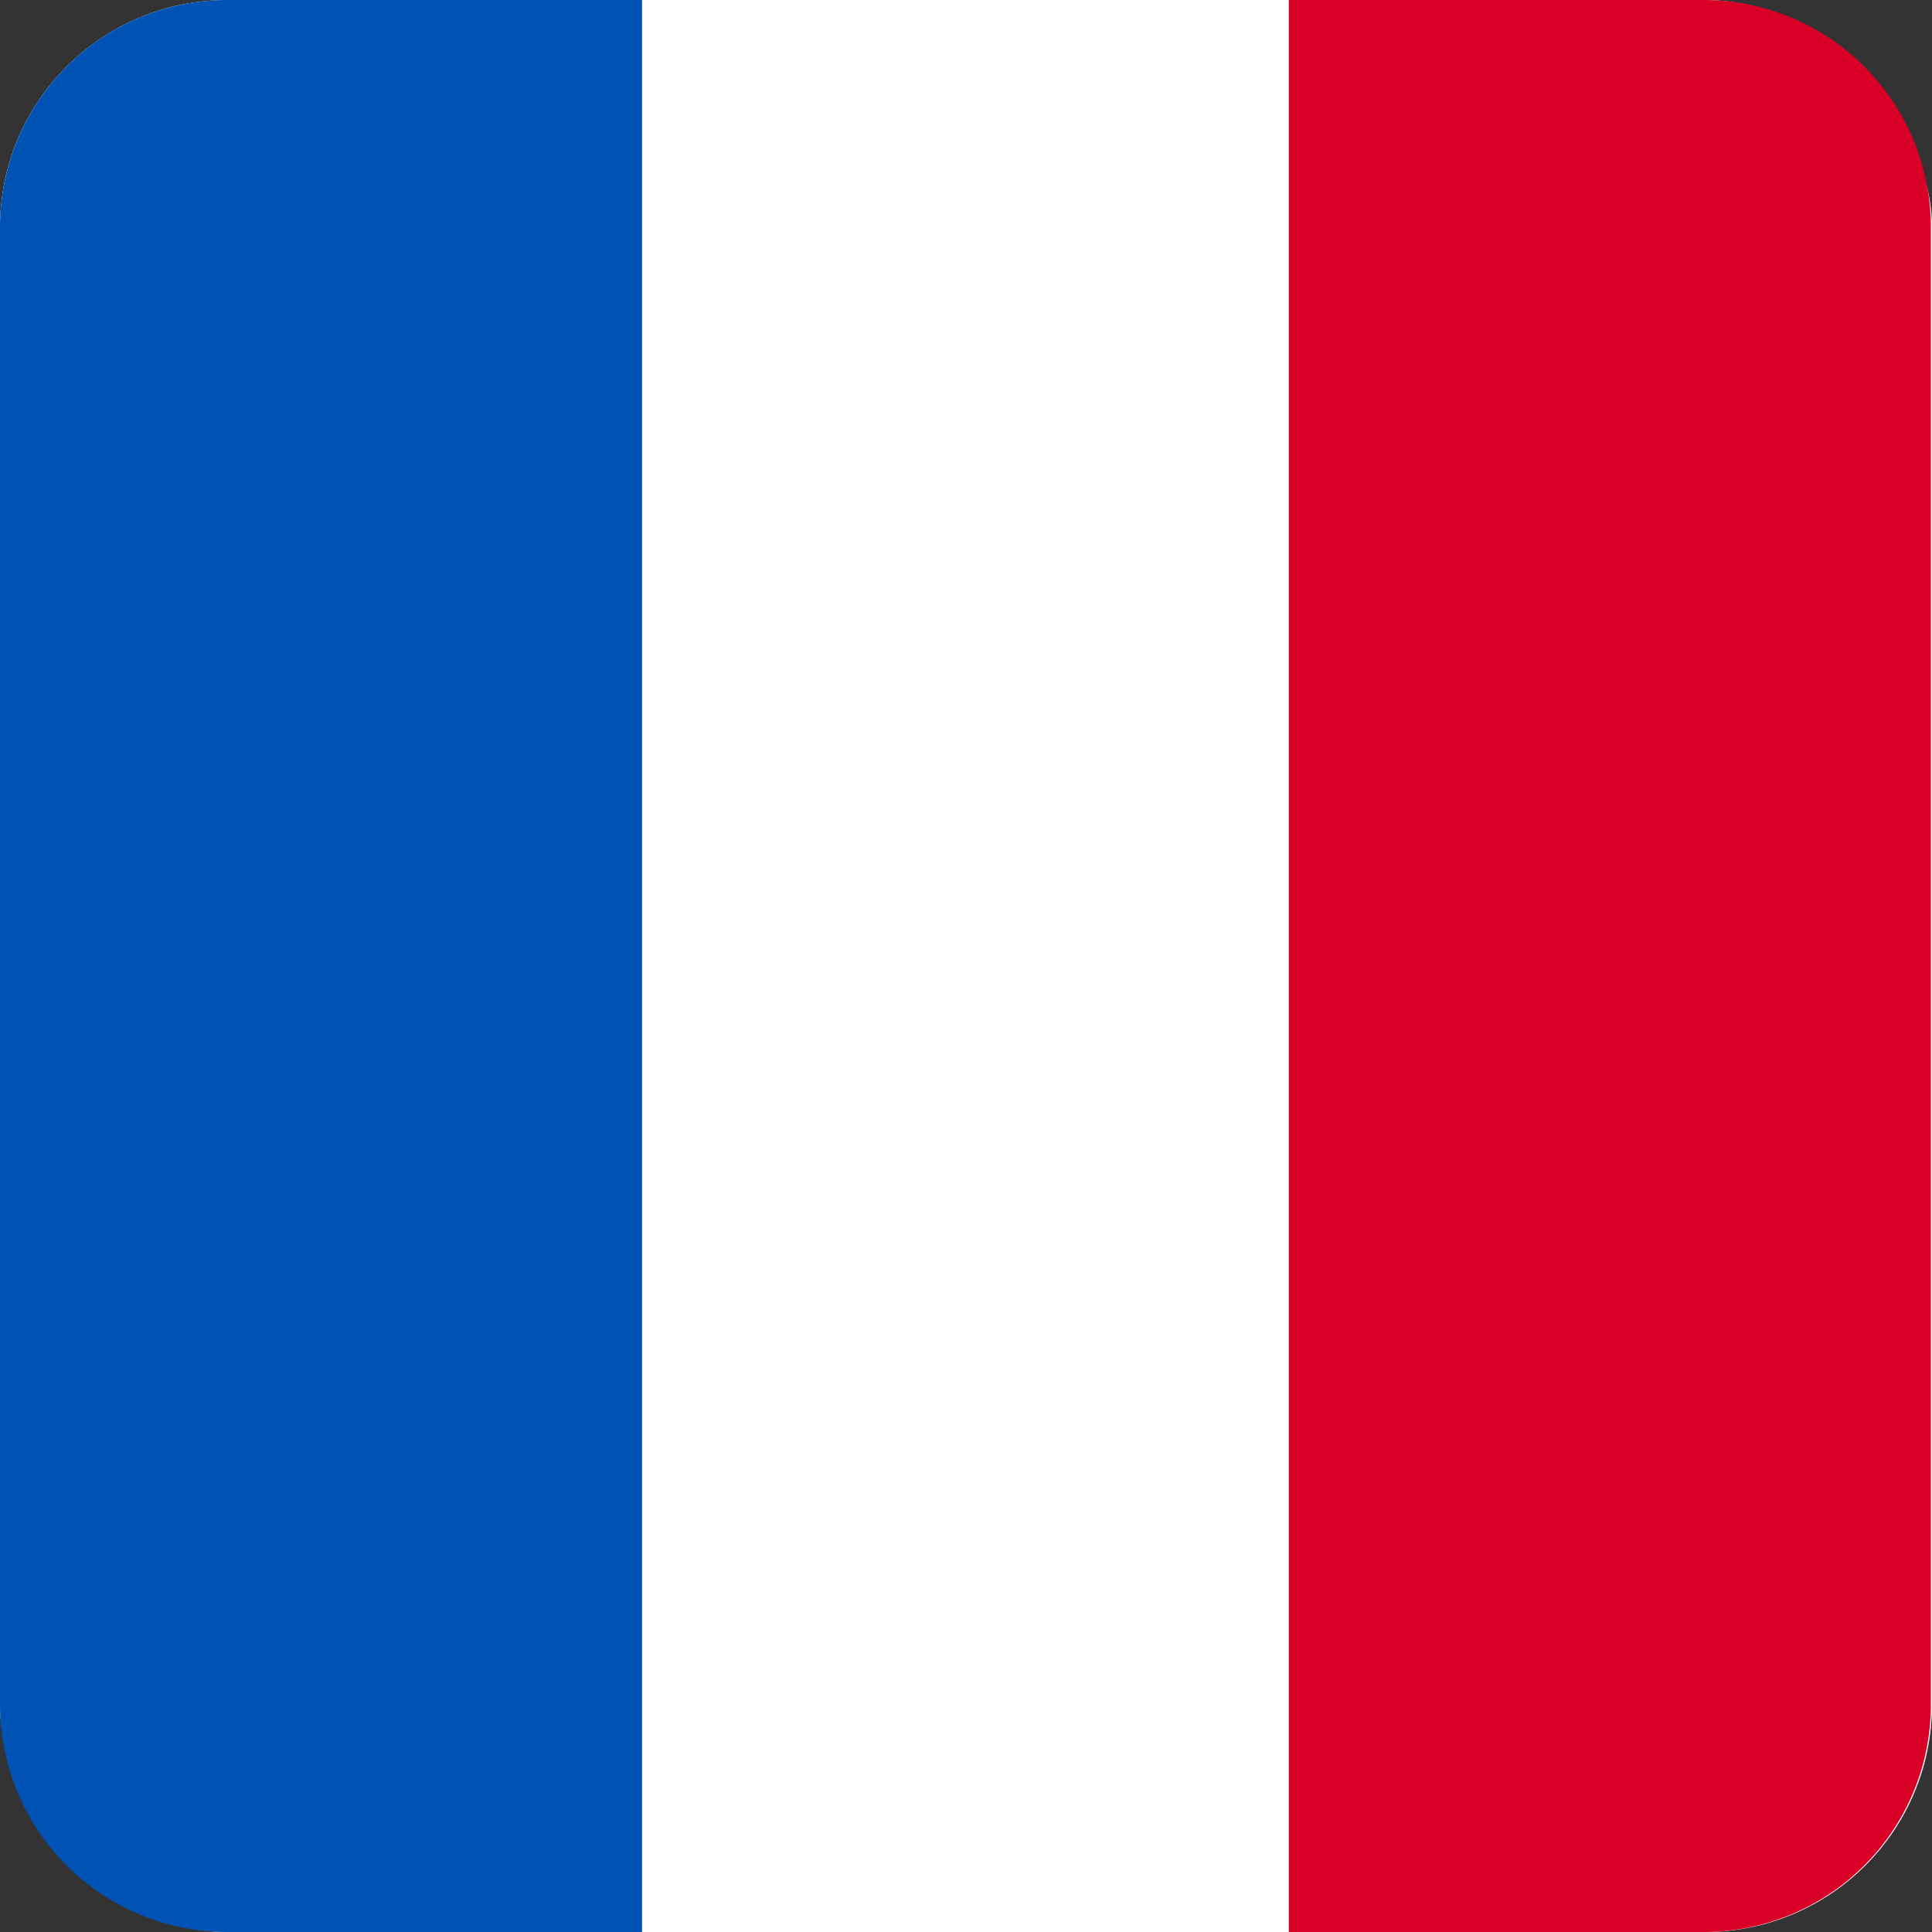 <svg xmlns="http://www.w3.org/2000/svg" width="51" height="51" viewBox="0 0 51 51">
<rect x="0" y="0" width="51" height="51" fill="#333333" stroke="none"/>
<g transform="translate(6509 -288)">
<rect width="51" height="51" rx="6" transform="translate(-6509 288)" fill="#fff"></rect>
<rect width="51" height="51" transform="translate(-6509 288)" fill="none"></rect>
<path d="M6,0H16.949a0,0,0,0,1,0,0V51a0,0,0,0,1,0,0H6a6,6,0,0,1-6-6V6A6,6,0,0,1,6,0Z" transform="translate(-6509 288)" fill="#0052b4"></path>
<path d="M0,0H10.949a6,6,0,0,1,6,6V45a6,6,0,0,1-6,6H0a0,0,0,0,1,0,0V0A0,0,0,0,1,0,0Z" transform="translate(-6474.979 288)" fill="#d80027"></path>
</g>
</svg>